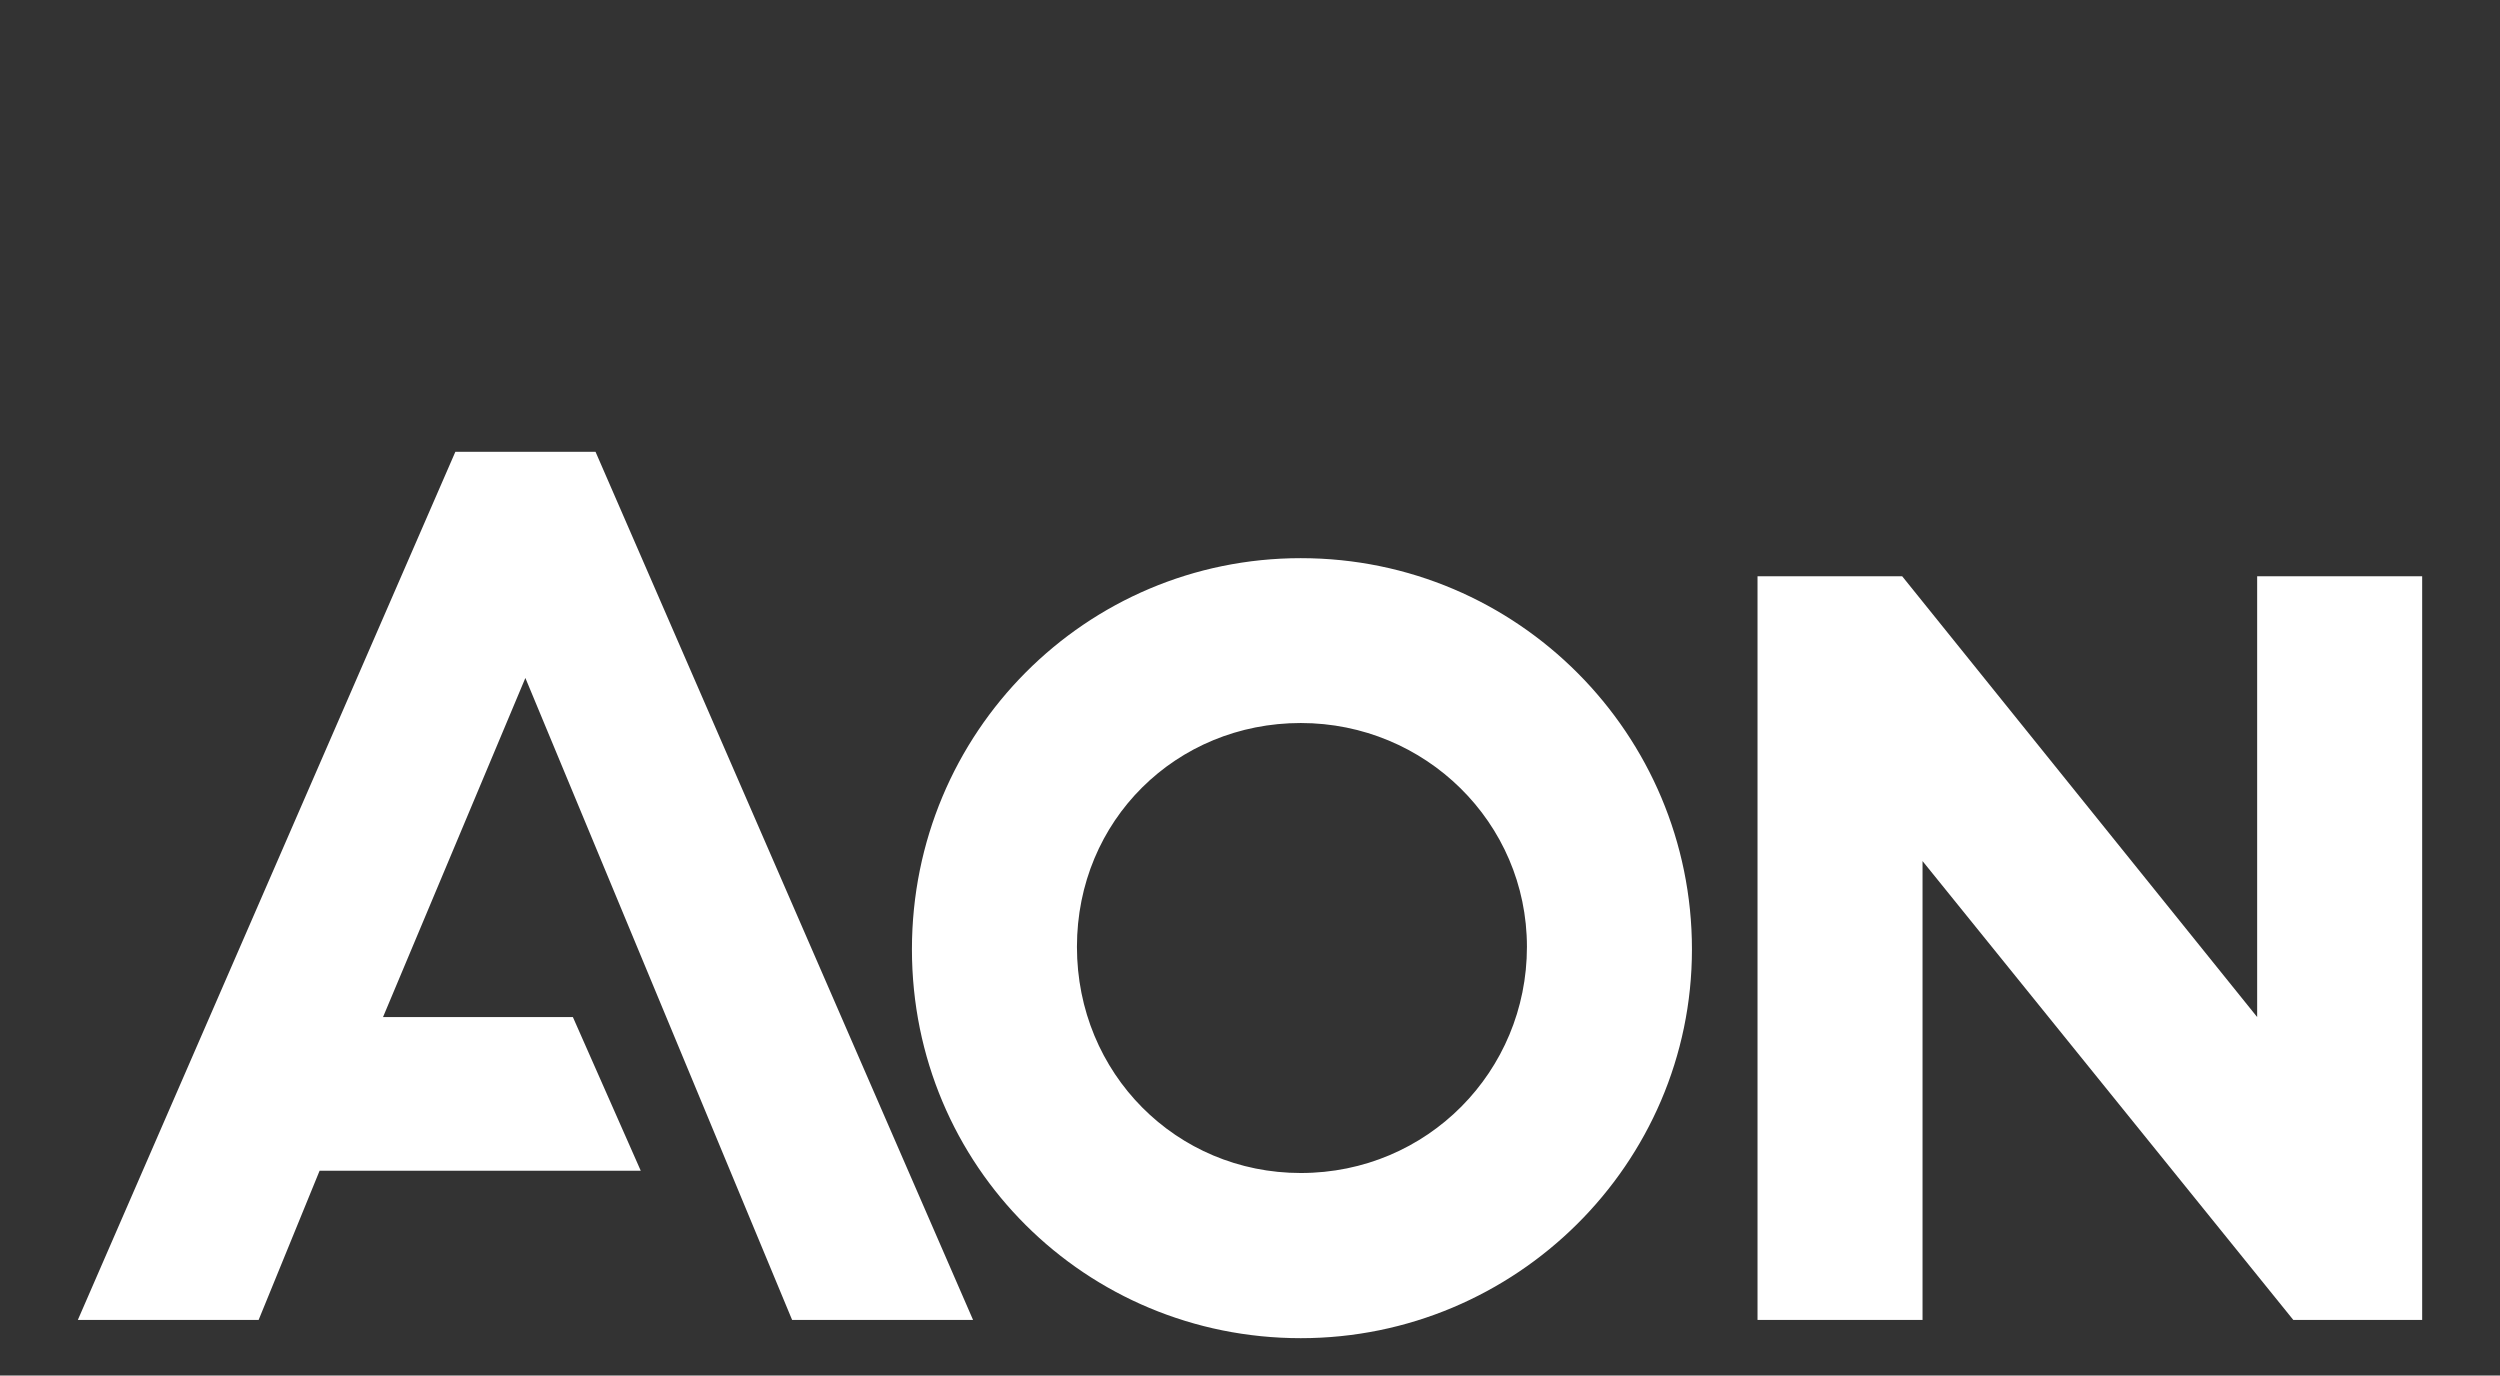 <?xml version="1.0" encoding="UTF-8"?>
<svg id="Layer_1" data-name="Layer 1" xmlns="http://www.w3.org/2000/svg" viewBox="0 0 163.17 89.78">
  <rect x="0" y="0" width="163.17" height="89.78" fill="#333333" stroke="none"/>
  <defs>
    <style>
      .cls-1 {
        fill: #fff;
        stroke-width: 0px;
      }
    </style>
  </defs>
  <polygon class="cls-1" points="29.72 29.49 5.08 86.15 16.88 86.15 20.86 76.41 41.82 76.41 37.39 66.38 25 66.38 34.29 44.25 51.7 86.15 63.51 86.15 38.87 29.49 29.72 29.49"/>
  <polygon class="cls-1" points="147.32 37.61 147.32 66.38 124.15 37.61 114.71 37.61 114.71 86.15 125.48 86.15 125.48 56.2 149.68 86.15 158.09 86.15 158.09 37.61 147.32 37.61"/>
  <path class="cls-1" d="M84.9,76.56c-8.12,0-14.61-6.49-14.61-14.76s6.49-14.61,14.61-14.61,14.76,6.49,14.76,14.61-6.49,14.76-14.76,14.76ZM84.9,36.43c-14.02,0-25.38,11.36-25.38,25.53s11.36,25.38,25.38,25.38,25.53-11.36,25.53-25.38-11.36-25.53-25.53-25.53Z"/>
</svg>